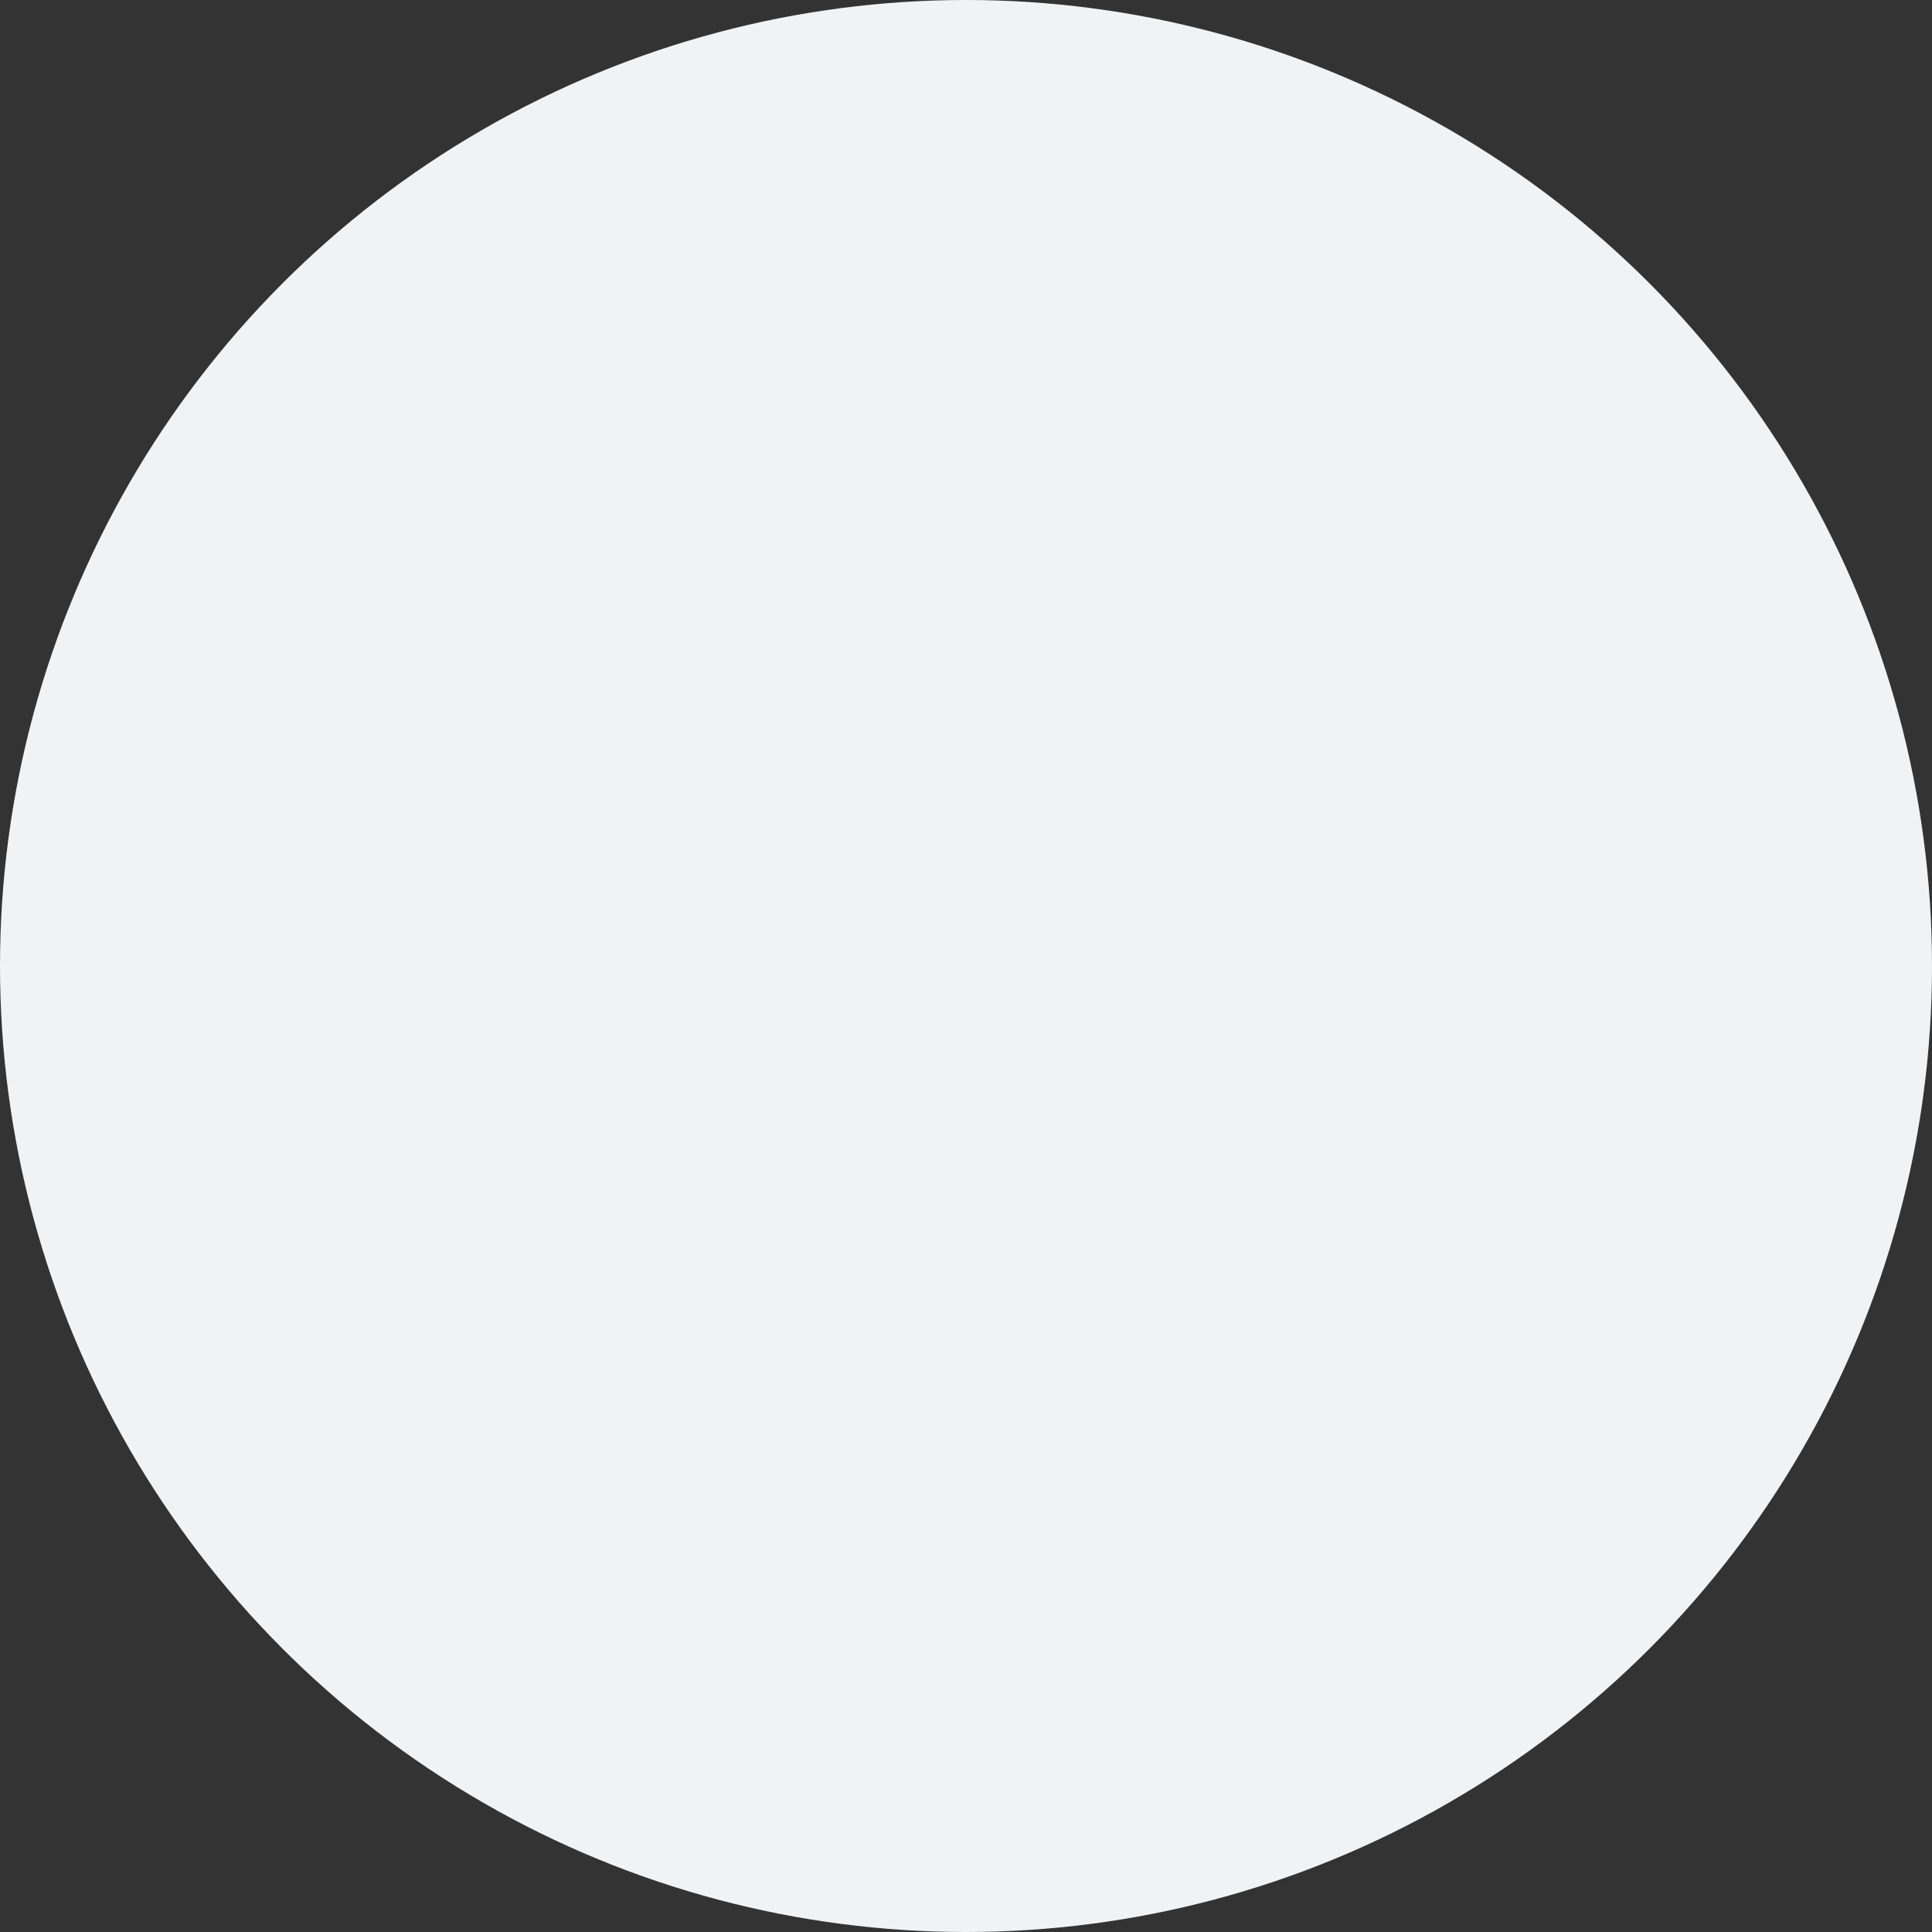 <svg xmlns="http://www.w3.org/2000/svg" width="64" height="64" viewBox="0 0 64 64"><rect x="0" y="0" width="64" height="64" fill="#333333" stroke="none"/><circle data-name="楕円形 2" cx="32" cy="32" r="32" fill="#f0f3f5"/></svg>